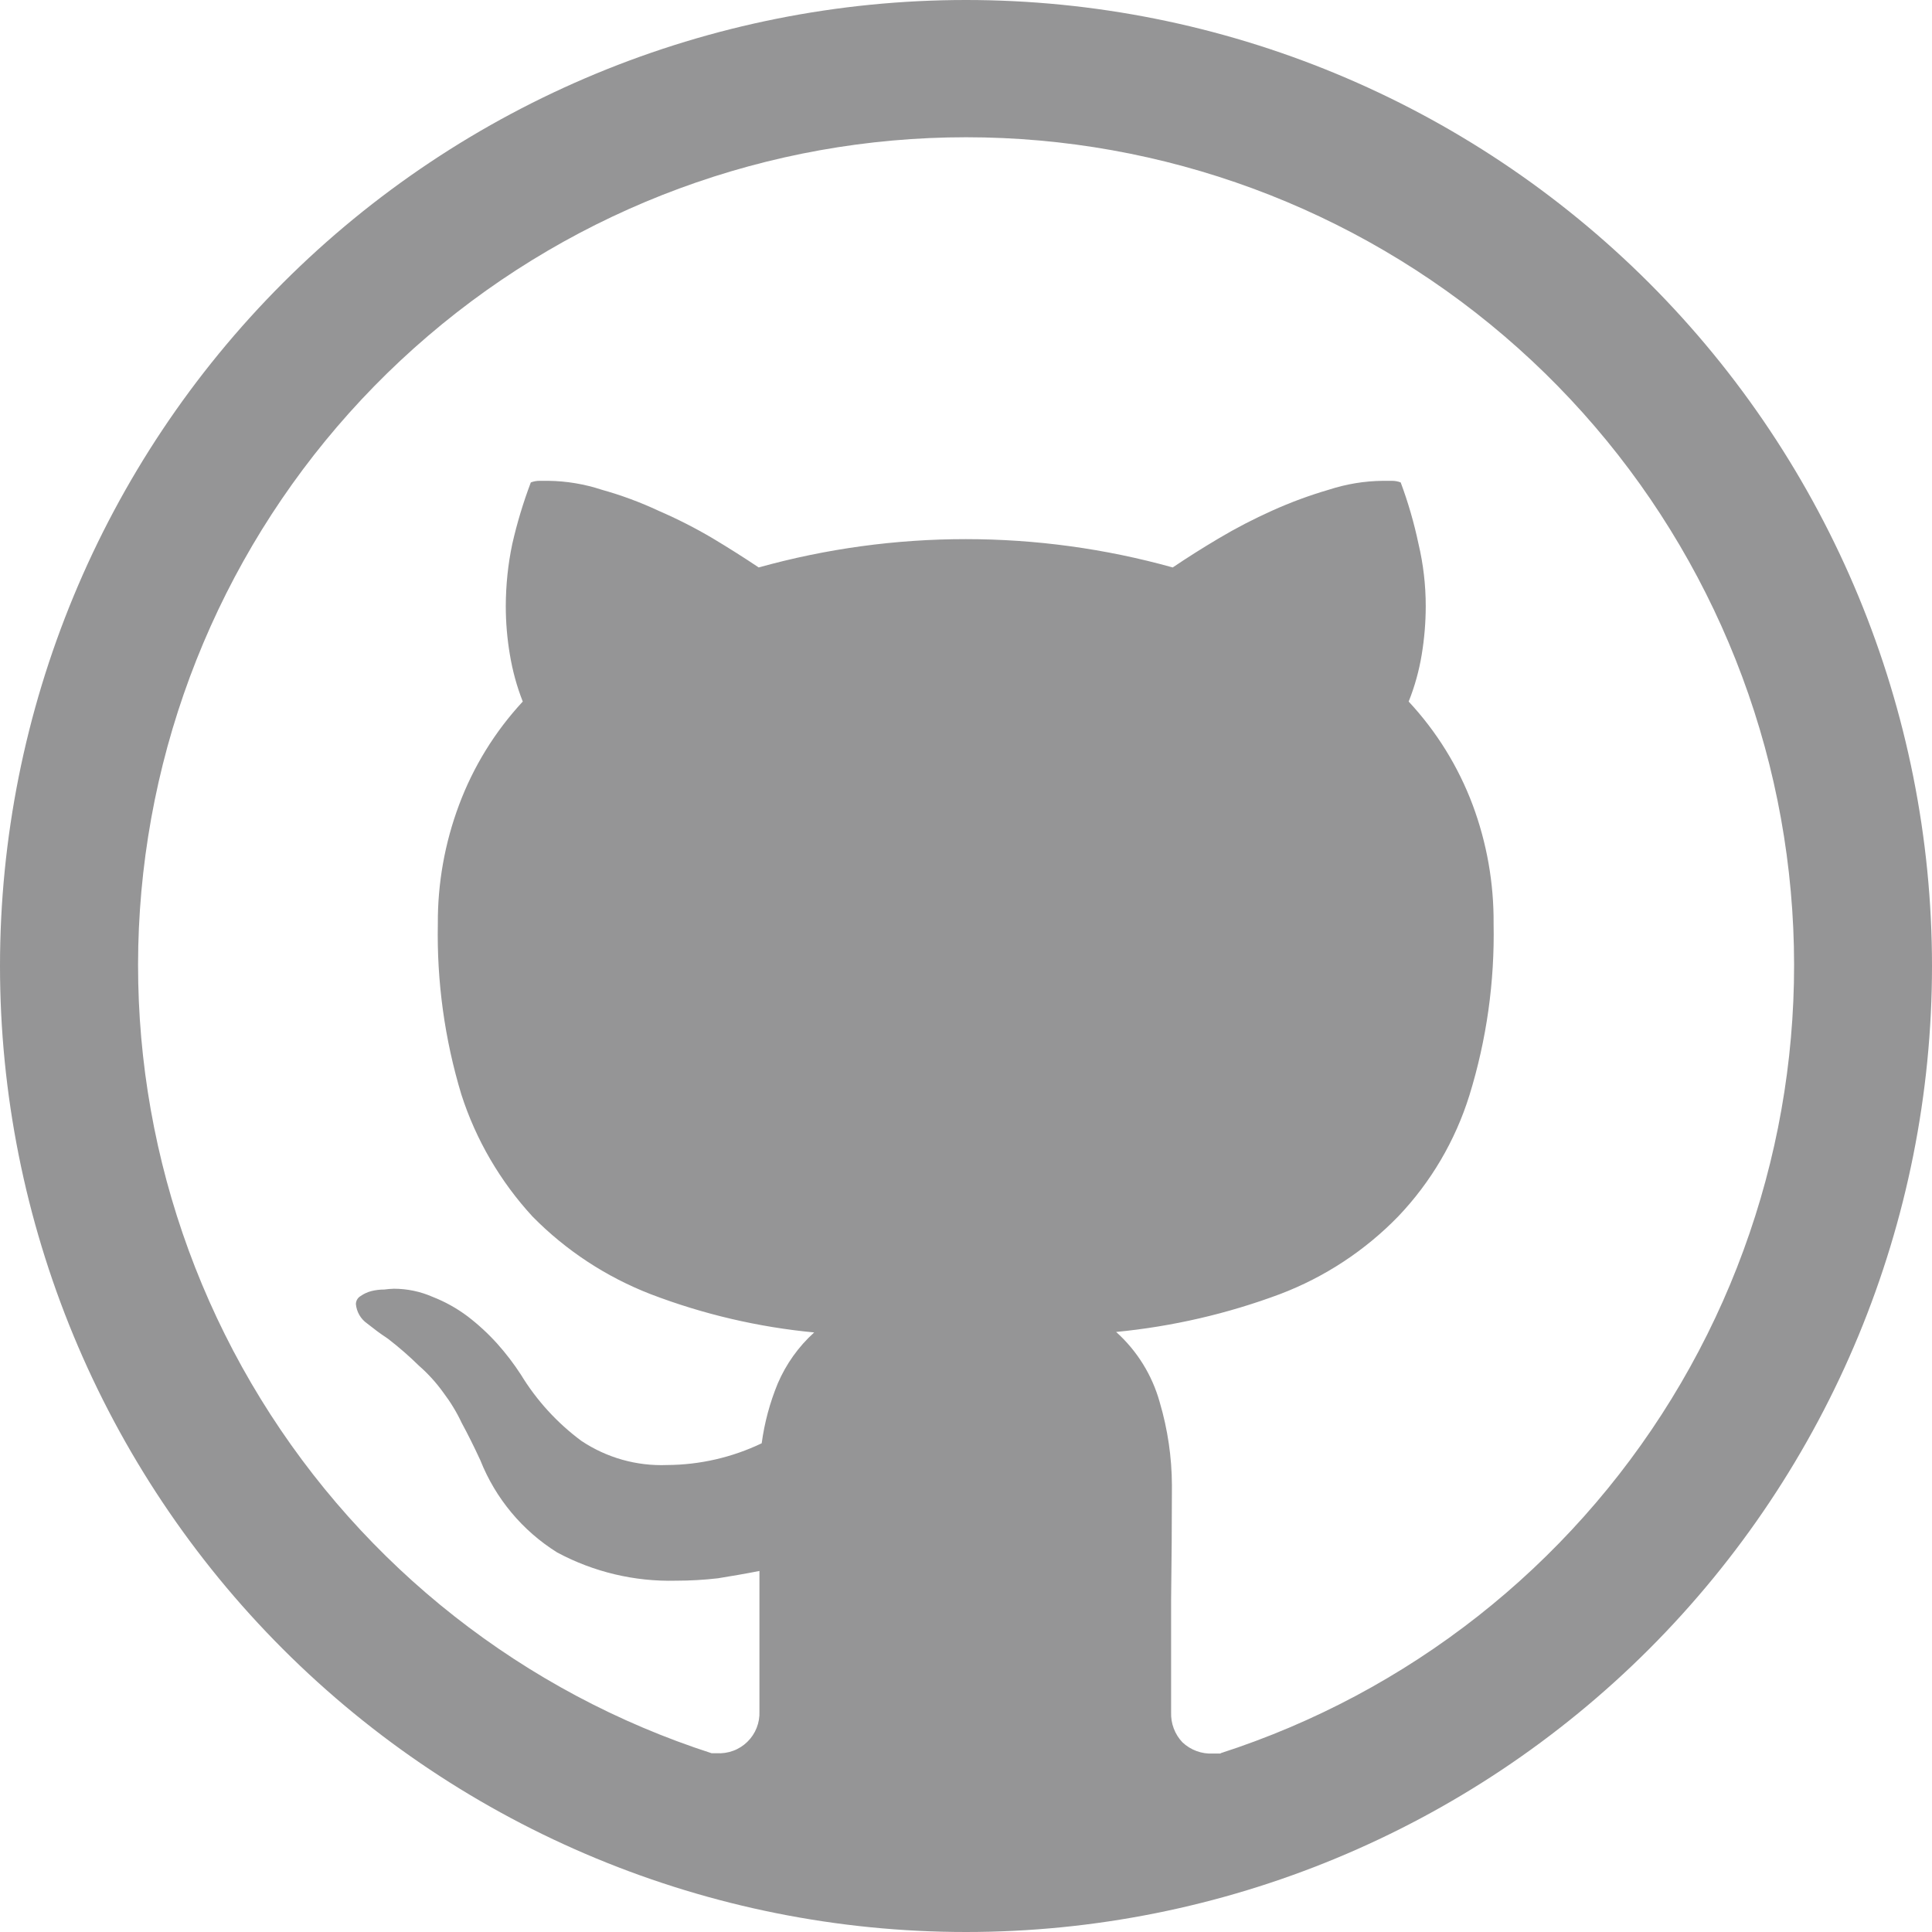 <svg width="48" height="48" viewBox="0 0 48 48" fill="none" xmlns="http://www.w3.org/2000/svg">
<path d="M24 0C17.635 0 11.53 2.529 7.029 7.029C2.529 11.53 0 17.635 0 24C0 30.365 2.529 36.47 7.029 40.971C11.53 45.471 17.635 48 24 48C30.365 48 36.47 45.471 40.971 40.971C45.471 36.47 48 30.365 48 24C48 17.635 45.471 11.53 40.971 7.029C36.47 2.529 30.365 0 24 0ZM30.326 43.566H30.14C30 43.574 29.86 43.553 29.729 43.505C29.598 43.457 29.477 43.382 29.376 43.286C29.282 43.187 29.209 43.07 29.161 42.942C29.113 42.815 29.091 42.678 29.096 42.542V39.73C29.108 38.796 29.116 37.85 29.116 36.898C29.113 36.202 29.011 35.51 28.814 34.842C28.627 34.167 28.251 33.56 27.73 33.092C29.124 32.957 30.494 32.641 31.806 32.15C32.912 31.729 33.913 31.071 34.738 30.222C35.552 29.368 36.158 28.336 36.508 27.21C36.934 25.831 37.136 24.393 37.108 22.95C37.116 21.943 36.94 20.942 36.588 19.998C36.231 19.046 35.691 18.174 34.998 17.43C35.148 17.055 35.256 16.665 35.322 16.266C35.388 15.866 35.422 15.462 35.422 15.058C35.422 14.538 35.362 14.018 35.242 13.512C35.133 12.993 34.985 12.483 34.8 11.986C34.729 11.958 34.654 11.945 34.578 11.946H34.358C33.898 11.95 33.446 12.026 33.01 12.168C32.53 12.308 32.06 12.482 31.604 12.688C31.151 12.891 30.709 13.12 30.282 13.374C29.852 13.628 29.472 13.872 29.136 14.098C25.771 13.16 22.215 13.16 18.85 14.098C18.475 13.847 18.093 13.606 17.706 13.374C17.273 13.118 16.824 12.89 16.362 12.69C15.907 12.477 15.436 12.303 14.952 12.168C14.525 12.027 14.078 11.952 13.628 11.946H13.408C13.333 11.945 13.258 11.959 13.188 11.986C13 12.484 12.846 12.993 12.728 13.512C12.62 14.02 12.568 14.538 12.566 15.058C12.566 15.462 12.6 15.866 12.668 16.266C12.734 16.664 12.84 17.054 12.988 17.43C12.297 18.175 11.759 19.048 11.404 20C11.051 20.944 10.872 21.944 10.878 22.952C10.85 24.387 11.047 25.818 11.462 27.192C11.824 28.318 12.428 29.352 13.23 30.224C14.06 31.068 15.06 31.724 16.162 32.152C17.468 32.652 18.836 32.972 20.228 33.104C19.839 33.456 19.531 33.888 19.324 34.37C19.127 34.847 18.993 35.347 18.924 35.858C18.19 36.209 17.388 36.394 16.574 36.398C15.818 36.428 15.073 36.218 14.444 35.798C13.841 35.351 13.33 34.791 12.94 34.15C12.765 33.881 12.57 33.625 12.356 33.386C12.13 33.135 11.881 32.905 11.612 32.7C11.347 32.502 11.056 32.34 10.748 32.22C10.445 32.087 10.117 32.018 9.786 32.018C9.706 32.02 9.626 32.028 9.546 32.038C9.437 32.038 9.328 32.051 9.222 32.078C9.129 32.102 9.041 32.143 8.962 32.198C8.926 32.218 8.896 32.247 8.875 32.282C8.854 32.317 8.843 32.357 8.842 32.398C8.85 32.494 8.88 32.587 8.928 32.671C8.977 32.755 9.043 32.827 9.122 32.882C9.308 33.03 9.462 33.144 9.586 33.224L9.646 33.266C9.912 33.472 10.168 33.694 10.41 33.932C10.634 34.128 10.836 34.35 11.01 34.592C11.19 34.83 11.346 35.084 11.472 35.354C11.618 35.622 11.772 35.93 11.934 36.28C12.31 37.228 12.978 38.03 13.842 38.57C14.748 39.056 15.764 39.298 16.794 39.272C17.142 39.272 17.492 39.252 17.838 39.212C18.182 39.156 18.524 39.098 18.868 39.03V42.516C18.874 42.657 18.851 42.797 18.799 42.928C18.747 43.059 18.669 43.177 18.568 43.275C18.467 43.374 18.347 43.45 18.215 43.498C18.083 43.547 17.942 43.567 17.802 43.558H17.678C13.014 42.051 9.041 38.929 6.475 34.753C3.909 30.578 2.918 25.623 3.681 20.781C4.443 15.94 6.909 11.529 10.635 8.345C14.361 5.16 19.101 3.41 24.002 3.41C28.903 3.41 33.644 5.16 37.369 8.345C41.095 11.529 43.561 15.94 44.323 20.781C45.086 25.623 44.095 30.578 41.529 34.753C38.963 38.929 34.99 42.051 30.326 43.558V43.566Z" fill="#959596"/>
</svg>
